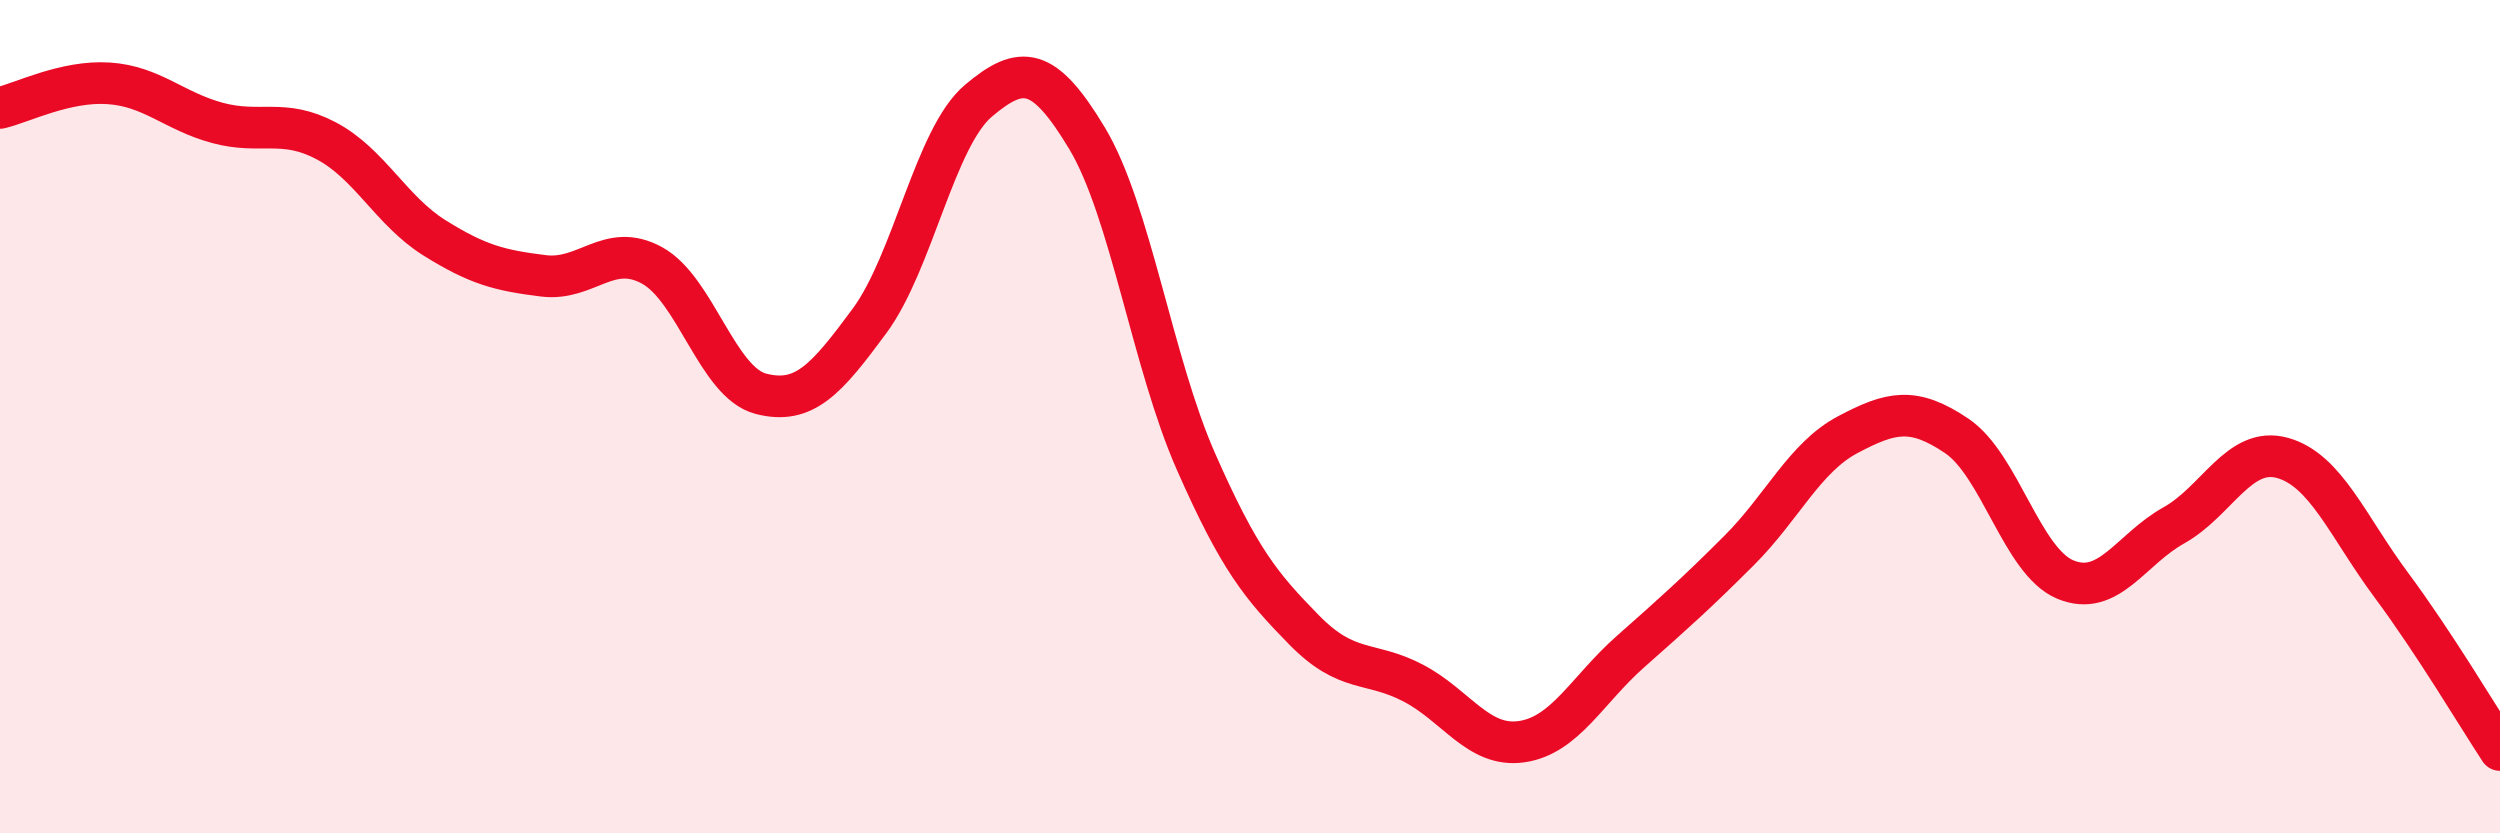 
    <svg width="60" height="20" viewBox="0 0 60 20" xmlns="http://www.w3.org/2000/svg">
      <path
        d="M 0,2.59 C 0.52,2.47 1.57,1.93 2.61,2 C 3.65,2.07 4.18,2.67 5.22,2.95 C 6.26,3.23 6.79,2.83 7.83,3.38 C 8.87,3.93 9.39,5.06 10.43,5.71 C 11.47,6.36 12,6.49 13.04,6.62 C 14.08,6.75 14.61,5.8 15.65,6.37 C 16.69,6.94 17.22,9.18 18.26,9.45 C 19.3,9.72 19.83,9.11 20.87,7.7 C 21.91,6.29 22.44,3.3 23.48,2.42 C 24.52,1.54 25.05,1.59 26.09,3.32 C 27.13,5.05 27.66,8.71 28.7,11.07 C 29.74,13.43 30.26,14.06 31.3,15.12 C 32.34,16.18 32.87,15.85 33.91,16.39 C 34.95,16.93 35.48,17.95 36.52,17.8 C 37.56,17.65 38.09,16.56 39.13,15.64 C 40.17,14.72 40.7,14.25 41.74,13.21 C 42.78,12.17 43.31,10.98 44.35,10.43 C 45.39,9.88 45.92,9.76 46.96,10.46 C 48,11.16 48.53,13.48 49.57,13.91 C 50.61,14.34 51.13,13.19 52.17,12.61 C 53.21,12.03 53.74,10.7 54.78,10.99 C 55.82,11.28 56.35,12.64 57.39,14.04 C 58.43,15.44 59.48,17.21 60,18L60 20L0 20Z"
        fill="#EB0A25"
        opacity="0.1"
        stroke-linecap="round"
        stroke-linejoin="round"
      />
      <path
        d="M 0,2.59 C 0.52,2.47 1.57,1.93 2.61,2 C 3.65,2.07 4.18,2.67 5.22,2.95 C 6.26,3.23 6.79,2.83 7.83,3.38 C 8.87,3.93 9.39,5.06 10.43,5.71 C 11.47,6.36 12,6.49 13.04,6.62 C 14.08,6.75 14.61,5.8 15.65,6.37 C 16.69,6.94 17.22,9.18 18.26,9.45 C 19.3,9.72 19.83,9.11 20.87,7.7 C 21.91,6.29 22.44,3.3 23.48,2.42 C 24.52,1.54 25.05,1.59 26.09,3.32 C 27.13,5.05 27.66,8.71 28.7,11.07 C 29.74,13.43 30.26,14.06 31.3,15.12 C 32.34,16.18 32.87,15.85 33.91,16.39 C 34.95,16.93 35.48,17.95 36.52,17.8 C 37.56,17.65 38.09,16.56 39.13,15.64 C 40.17,14.72 40.7,14.25 41.74,13.21 C 42.78,12.17 43.31,10.98 44.35,10.43 C 45.39,9.88 45.92,9.76 46.96,10.46 C 48,11.16 48.53,13.48 49.57,13.91 C 50.61,14.34 51.13,13.19 52.17,12.61 C 53.21,12.03 53.74,10.7 54.78,10.99 C 55.82,11.28 56.35,12.64 57.39,14.04 C 58.43,15.44 59.48,17.21 60,18"
        stroke="#EB0A25"
        stroke-width="1"
        fill="none"
        stroke-linecap="round"
        stroke-linejoin="round"
      />
    </svg>
  